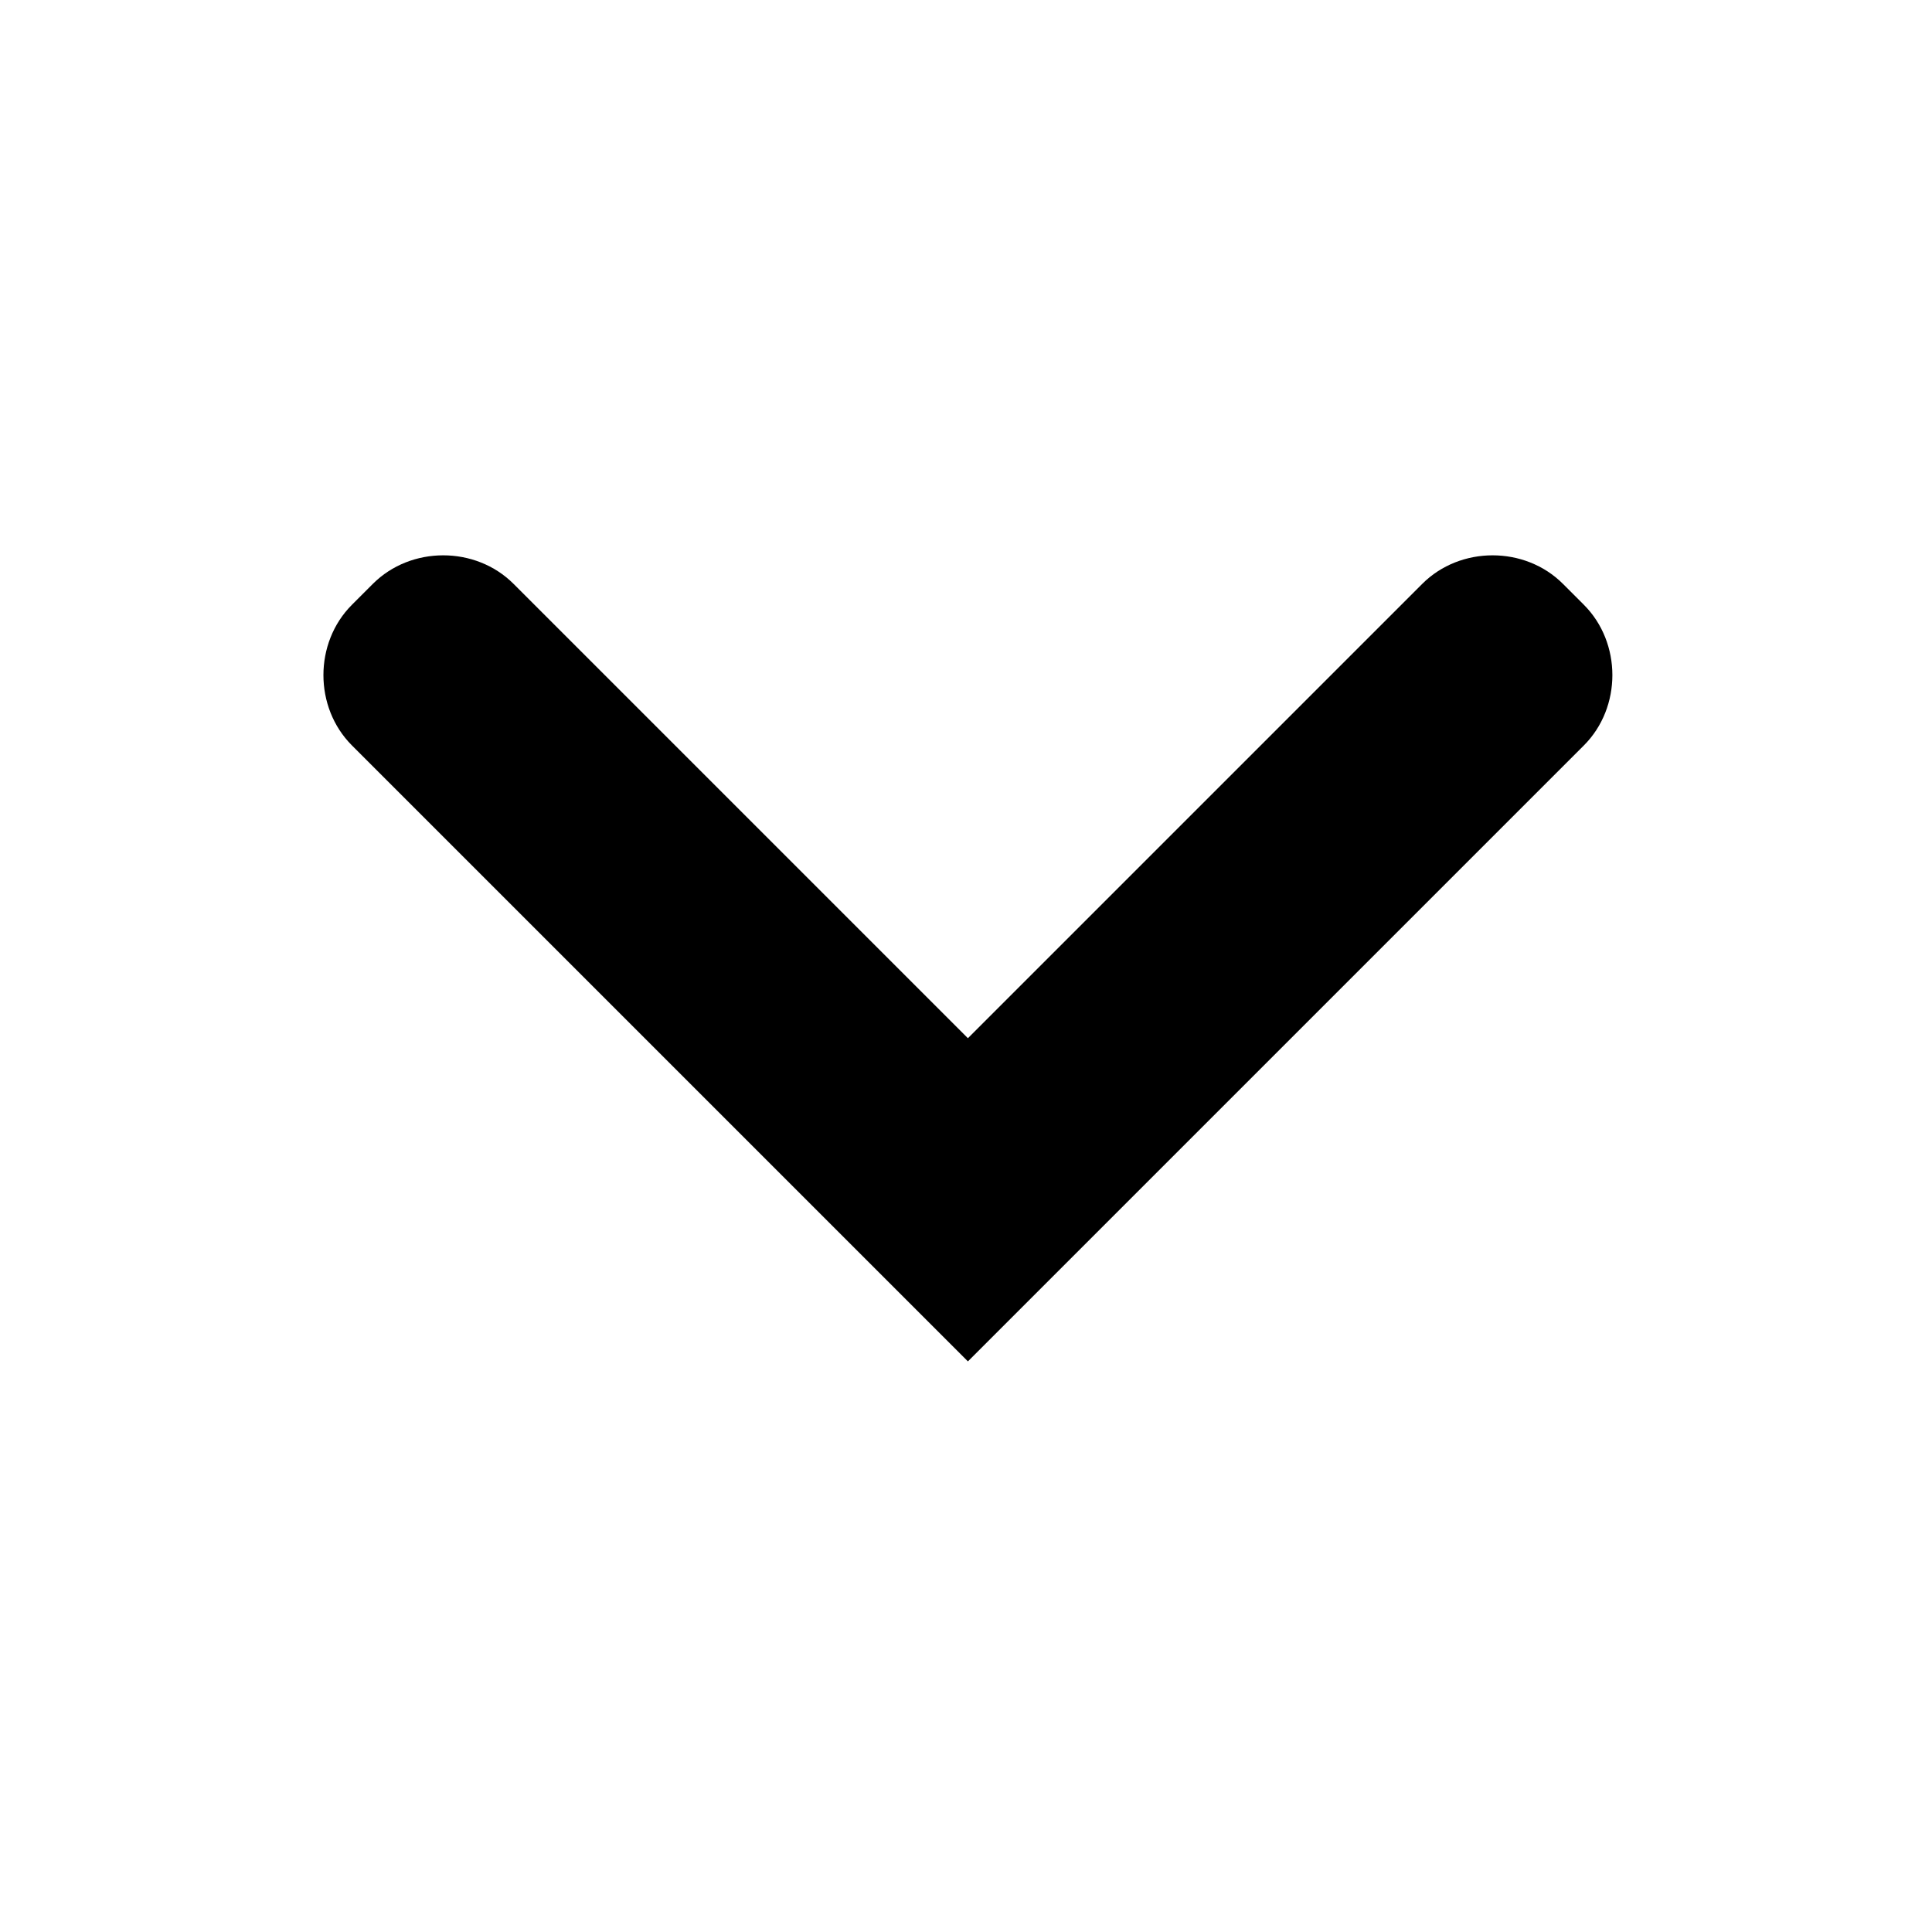 <?xml version="1.0" encoding="UTF-8"?>
<!-- The Best Svg Icon site in the world: iconSvg.co, Visit us! https://iconsvg.co -->
<svg fill="#000000" width="800px" height="800px" version="1.1" viewBox="144 144 512 512" xmlns="http://www.w3.org/2000/svg">
 <path d="m237.27 341.55c-10.078-10.078-10.078-27.207 0-37.281l5.543-5.543c10.078-10.078 27.207-10.078 37.281 0l120.41 120.41 120.41-120.41c10.078-10.078 27.207-10.078 37.281 0l5.543 5.543c10.078 10.078 10.078 27.207 0 37.281l-163.23 163.23z"/>
</svg>